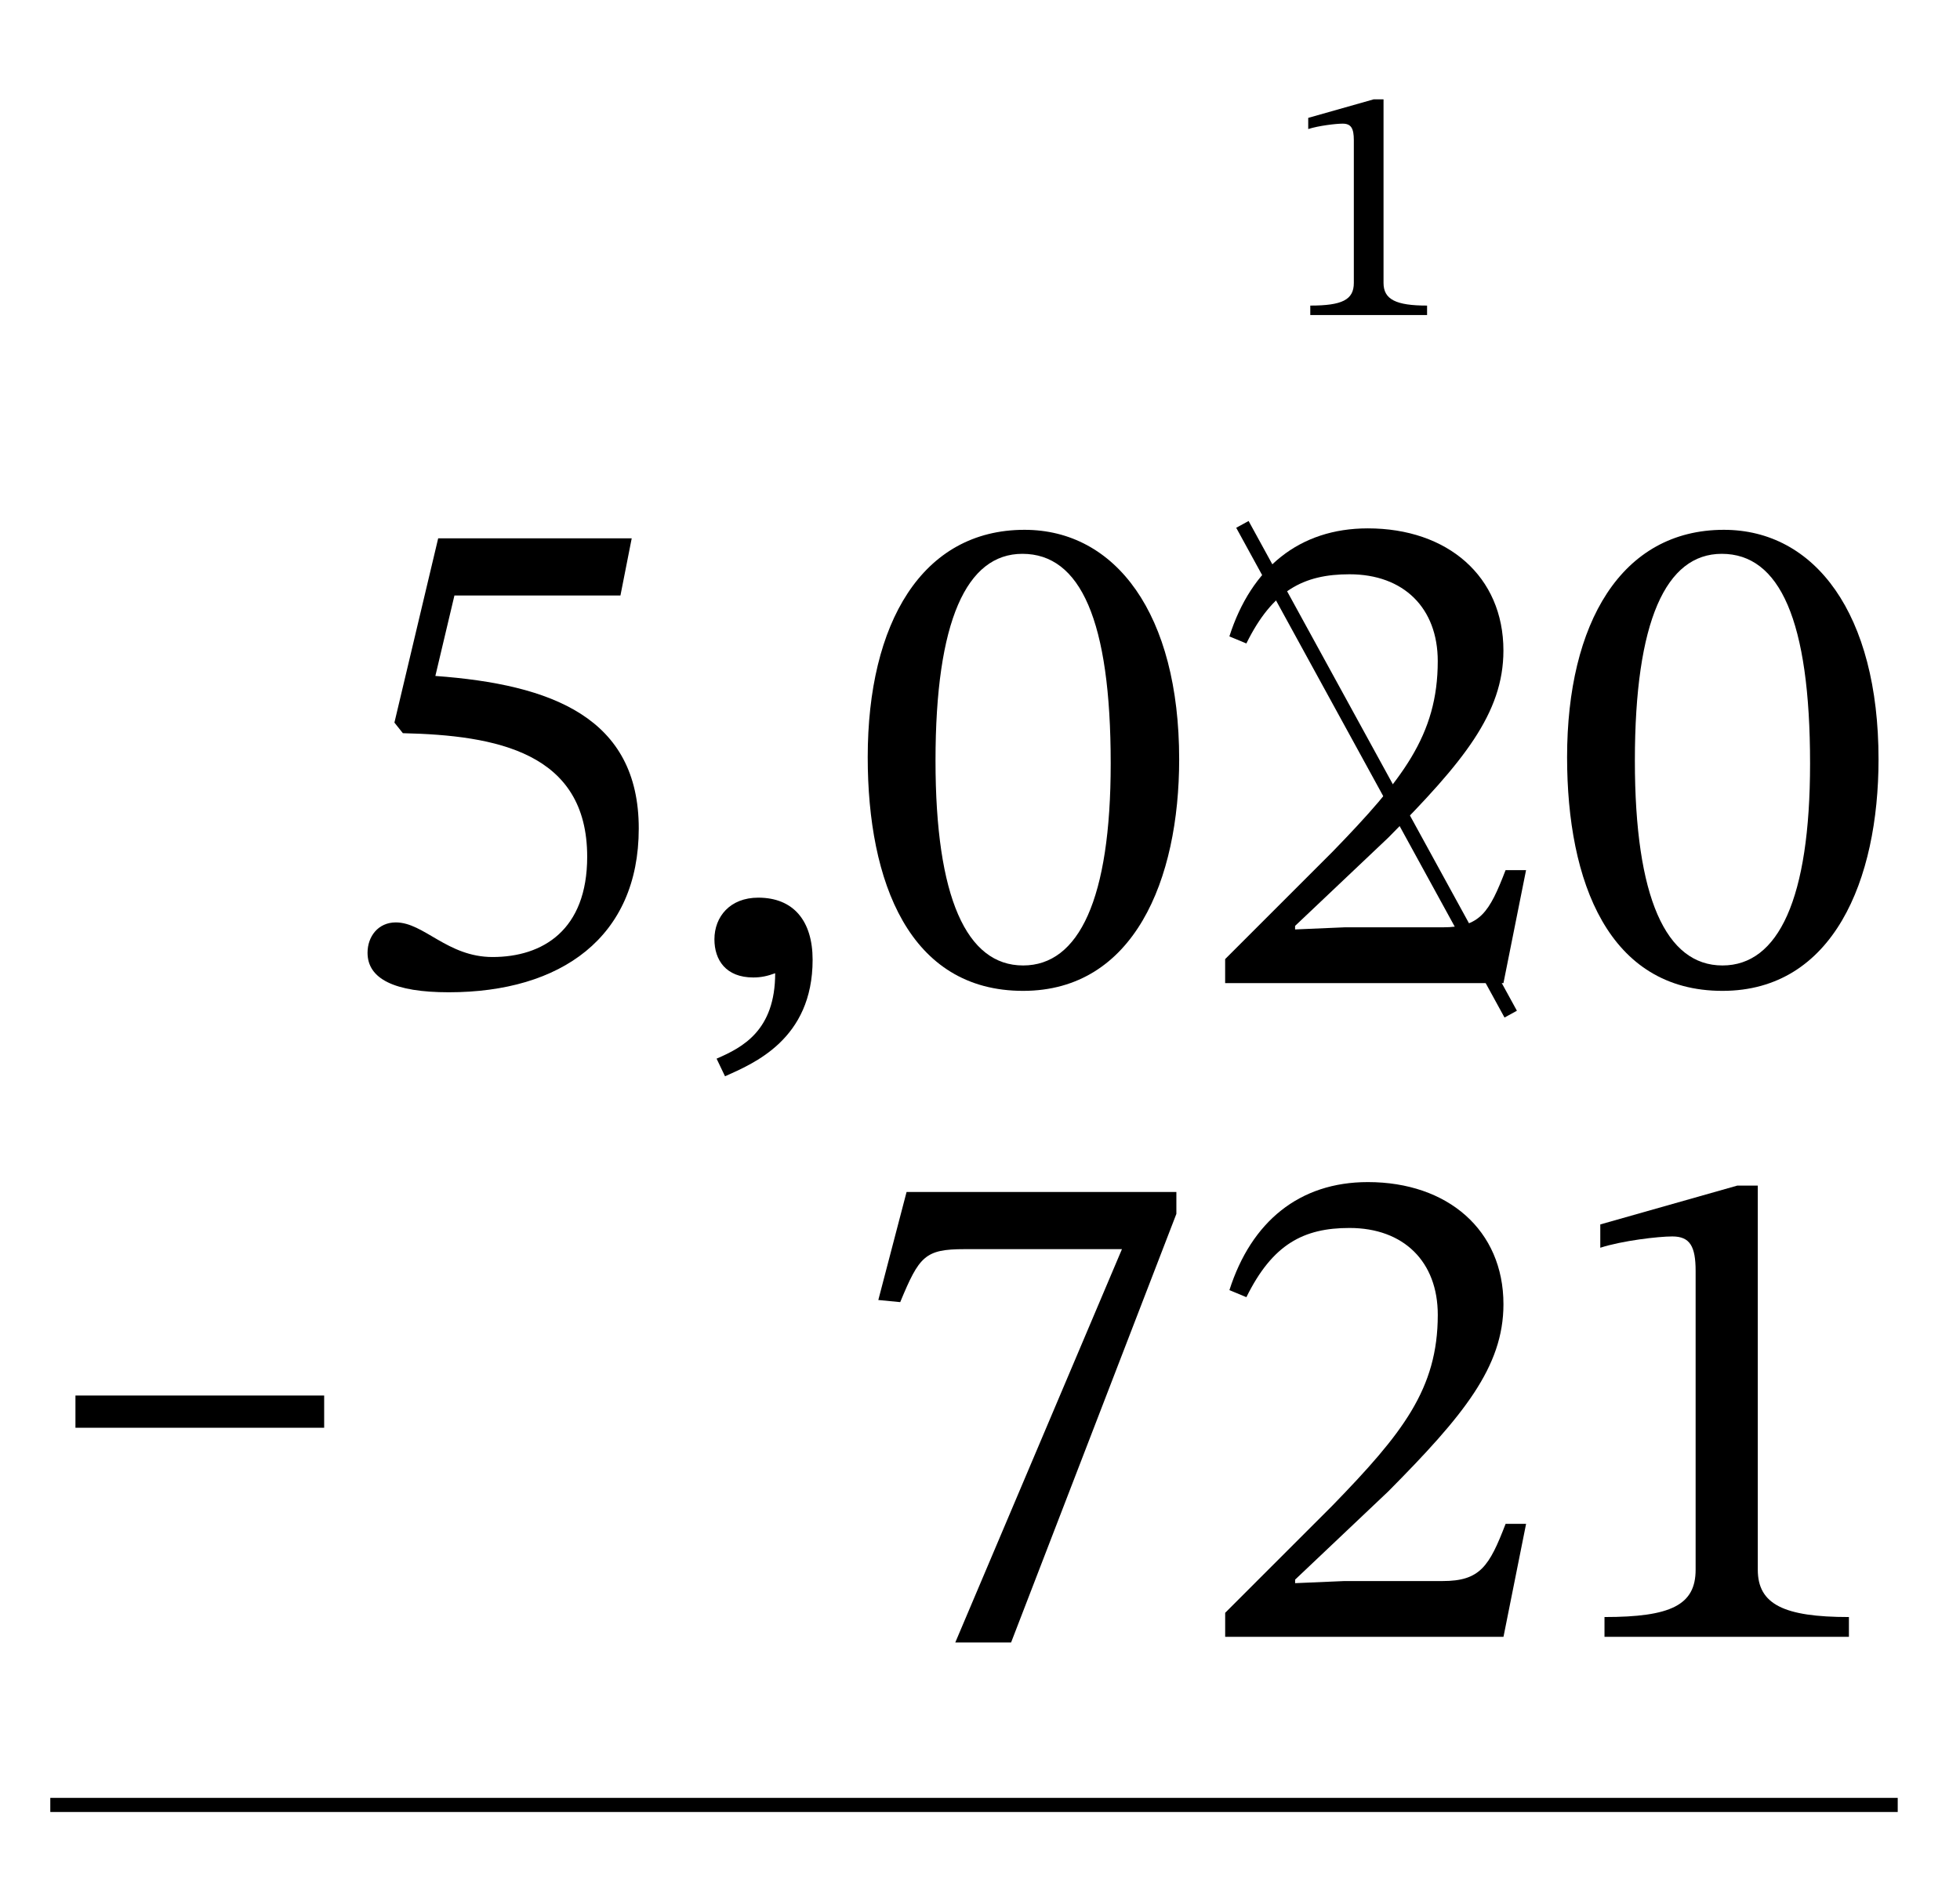 <?xml version="1.0" encoding="UTF-8"?> <svg xmlns="http://www.w3.org/2000/svg" id="Layer_1" data-name="Layer 1" viewBox="0 0 69.363 66.862"><defs><style> .cls-1 { fill: none; stroke: #000; stroke-miterlimit: 10; stroke-width: .5px; } .cls-2 { fill: #fff; } </style></defs><rect class="cls-2" y="0" width="69.363" height="66.862"></rect><g><path d="M16.082,21.078l-.675,2.849c4.124.301,7.198,1.475,7.198,5.399,0,3.849-2.749,5.798-6.724,5.798-1.924,0-2.874-.475-2.874-1.399,0-.574.375-1.074,1-1.074.999,0,1.824,1.225,3.424,1.225,1.774,0,3.349-.95,3.349-3.55,0-3.698-3.224-4.299-6.523-4.373l-.299-.375,1.549-6.523h6.849l-.399,2.024h-5.874Z"></path><path d="M25.359,37.474c.924-.399,2.074-.999,2.074-3.024-.275.101-.5.15-.775.15-.975,0-1.375-.625-1.375-1.35,0-.8.551-1.475,1.551-1.475,1.249,0,1.924.824,1.924,2.199,0,2.824-2.1,3.674-3.1,4.124l-.299-.625Z"></path><path d="M36.206,35.074c-4.023,0-5.498-3.849-5.498-8.272,0-4.749,1.924-8.048,5.549-8.048,3.224,0,5.473,2.974,5.473,8.123,0,4.273-1.6,8.197-5.523,8.197ZM36.181,19.604c-1.975,0-3.074,2.374-3.074,7.323,0,4.849,1.1,7.248,3.1,7.248,1.975,0,3.1-2.35,3.1-7.148,0-5.073-1.074-7.423-3.125-7.423Z"></path><path d="M53.205,34.8h-9.848v-.85l3.8-3.8c2.474-2.549,3.724-4.124,3.724-6.748,0-1.875-1.2-3.074-3.124-3.074-1.625,0-2.725.575-3.649,2.449l-.601-.25c.775-2.424,2.475-3.824,4.899-3.824,2.824,0,4.799,1.7,4.799,4.324,0,2.225-1.425,3.949-4.074,6.623l-3.299,3.125v.125l1.749-.075h3.475c1.324,0,1.649-.525,2.225-2.024h.725l-.8,3.999Z"></path><path d="M60.956,35.074c-4.023,0-5.498-3.849-5.498-8.272,0-4.749,1.924-8.048,5.549-8.048,3.224,0,5.473,2.974,5.473,8.123,0,4.273-1.6,8.197-5.523,8.197ZM60.931,19.604c-1.975,0-3.074,2.374-3.074,7.323,0,4.849,1.1,7.248,3.1,7.248,1.975,0,3.1-2.35,3.1-7.148,0-5.073-1.074-7.423-3.125-7.423Z"></path></g><line class="cls-1" x1="1.78" y1="63.89" x2="67.159" y2="63.89"></line><g><path d="M35.782,58.139h-1.975l5.898-13.922h-5.573c-1.4,0-1.6.25-2.274,1.875l-.775-.075,1-3.824h9.548v.775l-5.849,15.171Z"></path><path d="M53.206,57.939h-9.848v-.85l3.799-3.799c2.475-2.549,3.725-4.124,3.725-6.749,0-1.875-1.2-3.074-3.125-3.074-1.624,0-2.724.575-3.648,2.45l-.601-.25c.775-2.424,2.475-3.824,4.899-3.824,2.824,0,4.799,1.7,4.799,4.324,0,2.224-1.425,3.949-4.074,6.623l-3.299,3.125v.125l1.749-.075h3.475c1.324,0,1.649-.525,2.225-2.024h.725l-.8,3.999Z"></path><path d="M56.782,57.939v-.7c2.35,0,3.225-.425,3.225-1.675v-10.572c0-.875-.2-1.225-.825-1.225-.5,0-1.774.15-2.549.4v-.825l4.849-1.375h.725v13.597c0,1.225.925,1.675,3.225,1.675v.7h-8.648Z"></path></g><path d="M2.67,50.539v-1.141h8.802v1.141H2.67Z"></path><path d="M46.37,11.151v-.334c1.123,0,1.541-.203,1.541-.801v-5.054c0-.418-.096-.585-.395-.585-.238,0-.848.072-1.219.191v-.395l2.318-.657h.347v6.5c0,.585.441.801,1.541.801v.334h-4.134Z"></path><path class="cls-1" d="M43.968,18.562c3.165,5.779,6.33,11.557,9.495,17.336"></path></svg> 